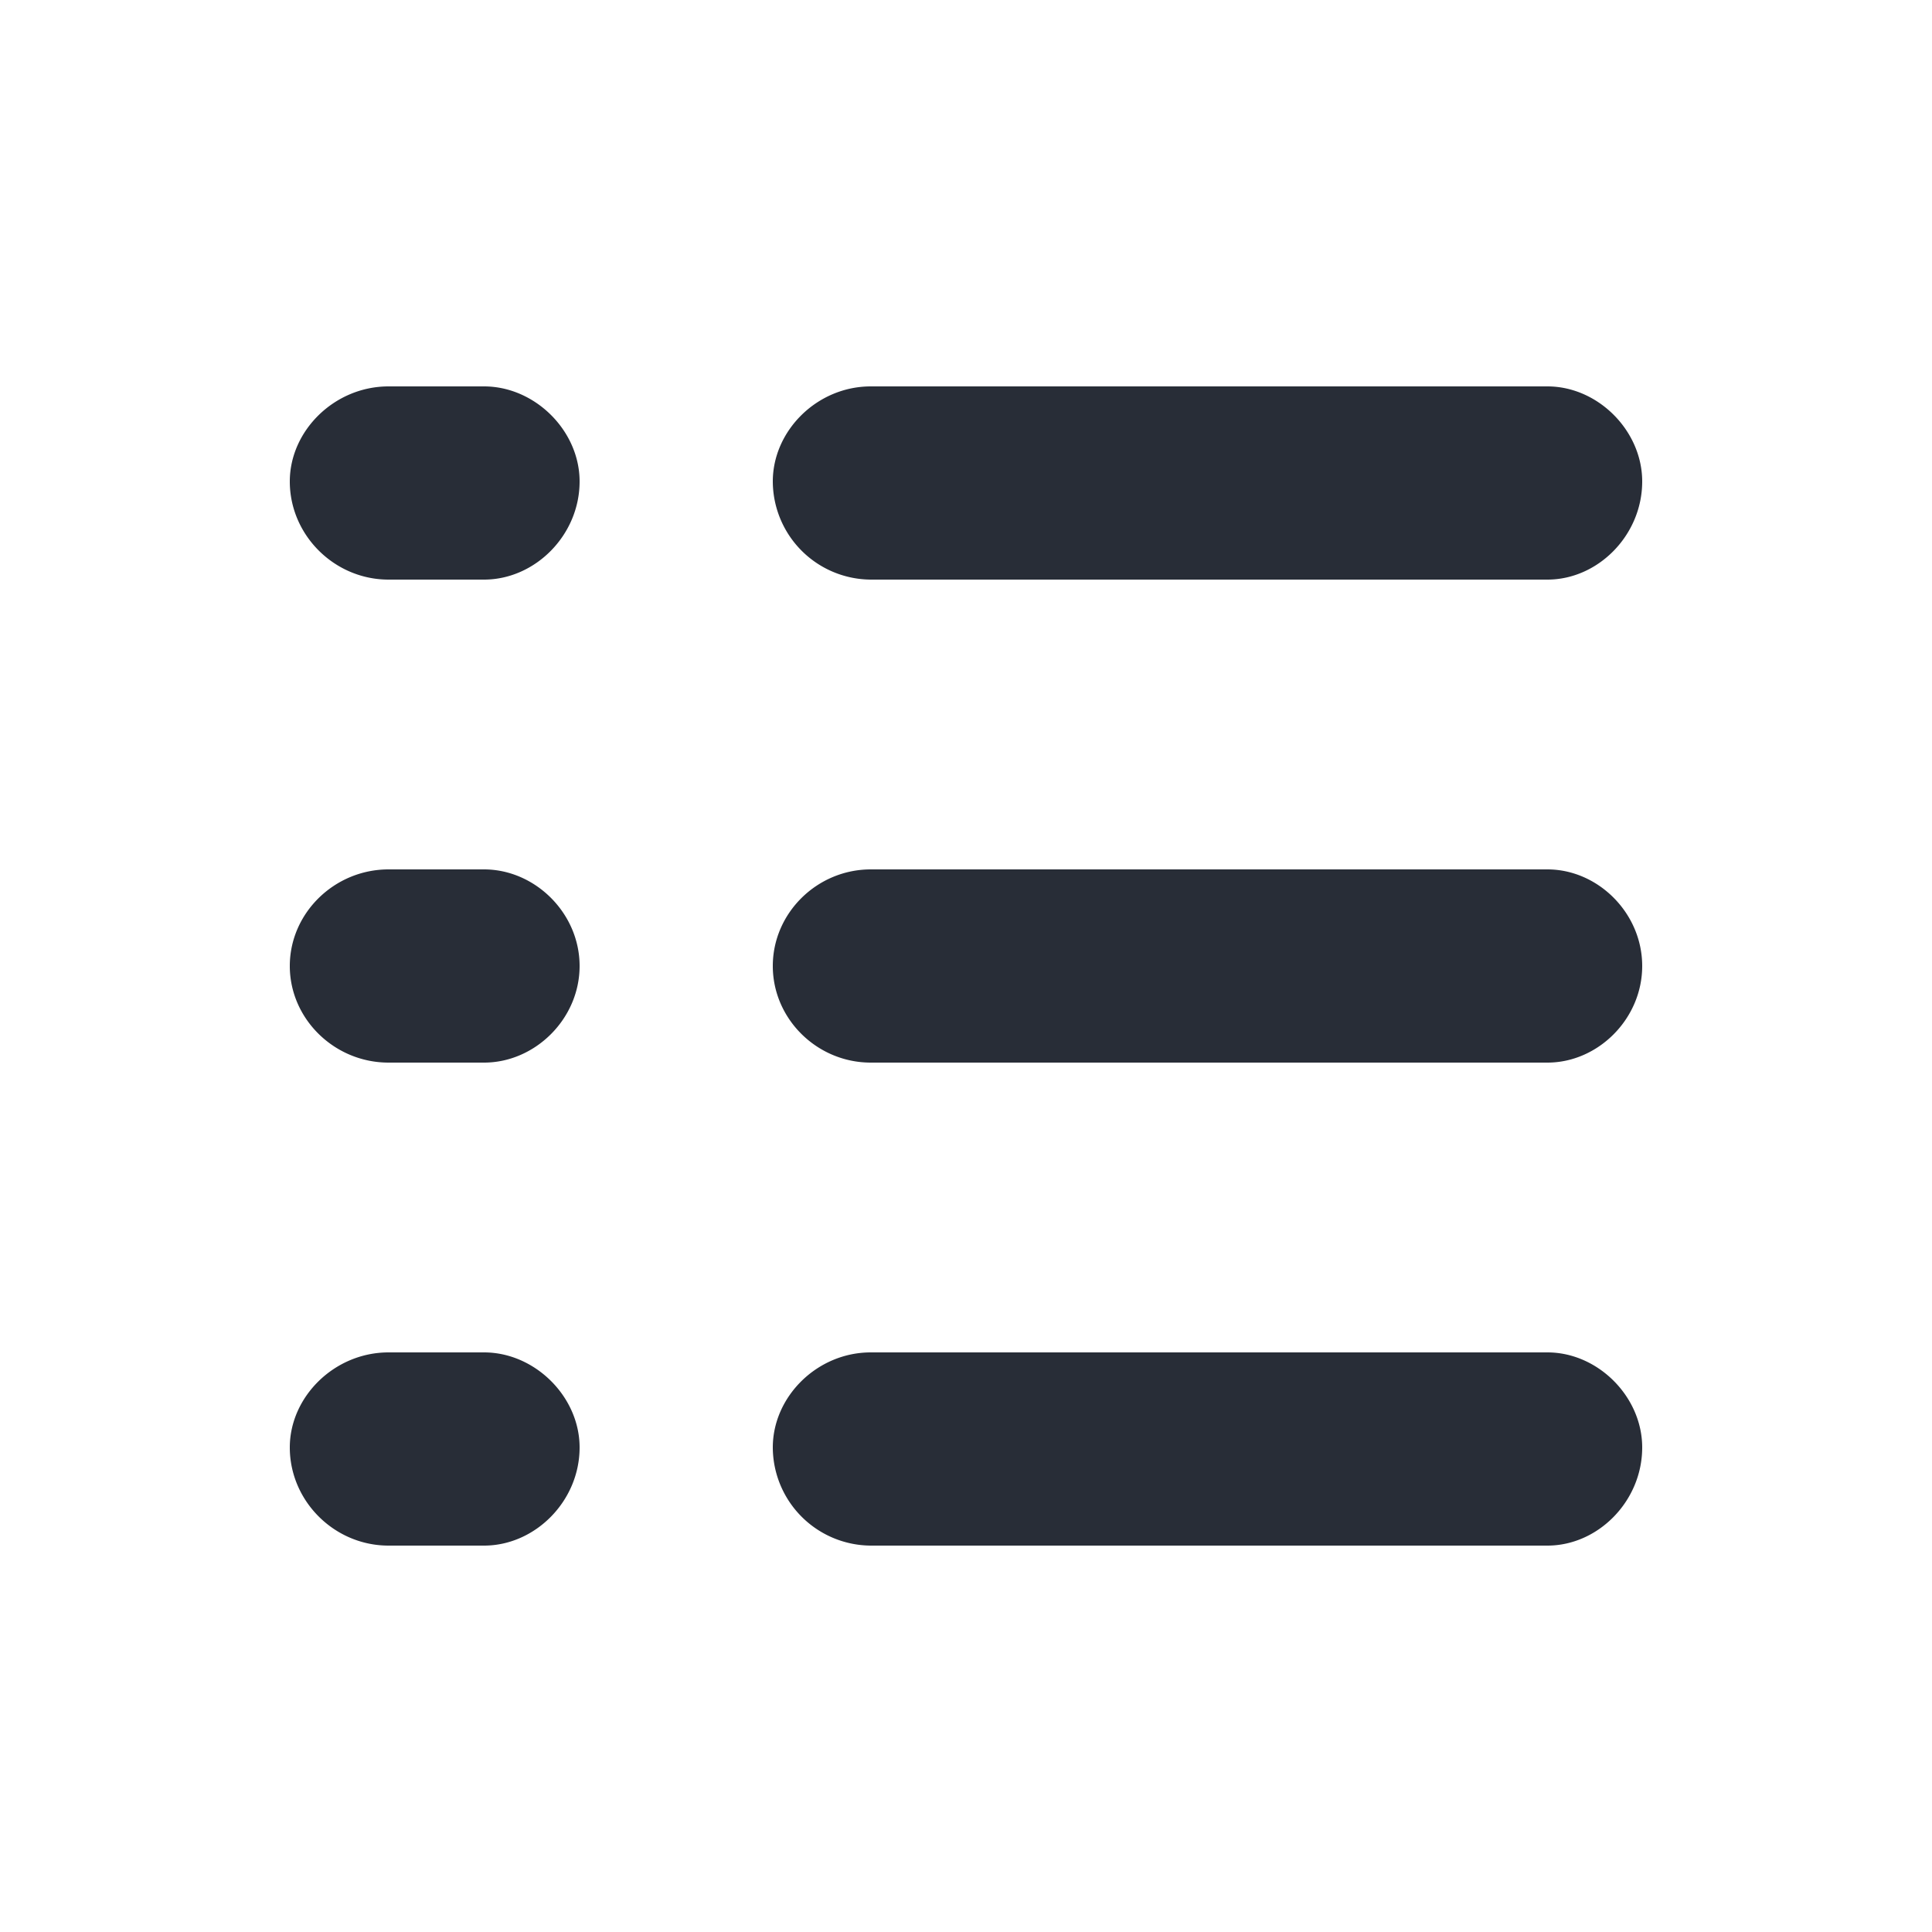 <svg xmlns="http://www.w3.org/2000/svg" id="navigation-list-20" width="20" height="20" viewBox="0 0 20 20"><g fill="none" fill-rule="evenodd" class="symbols"><g fill="#282D37" class="list"><path d="M9.014 16h7.005c.523 0 .981-.459.981-1.016 0-.525-.458-.984-.981-.984H9.014C8.458 14 8 14.459 8 14.984A1.02 1.02 0 0 0 9.014 16Zm-4.992 0h.989c.527 0 .989-.459.989-1.016 0-.525-.462-.984-.989-.984h-.989c-.56 0-1.022.459-1.022.984C3 15.54 3.462 16 4.022 16Zm4.992-5h7.005c.523 0 .981-.452.981-1s-.458-1-.981-1H9.014C8.458 9 8 9.452 8 10s.458 1 1.014 1Zm-4.992 0h.989c.527 0 .989-.452.989-1s-.462-1-.989-1h-.989C3.462 9 3 9.452 3 10s.462 1 1.022 1Zm4.992-5h7.005c.523 0 .981-.459.981-1.016 0-.525-.458-.984-.981-.984H9.014C8.458 4 8 4.459 8 4.984A1.02 1.02 0 0 0 9.014 6ZM4.022 6h.989C5.538 6 6 5.541 6 4.984 6 4.459 5.538 4 5.011 4h-.989C3.462 4 3 4.459 3 4.984 3 5.54 3.462 6 4.022 6Z" class="color"/></g></g></svg>
